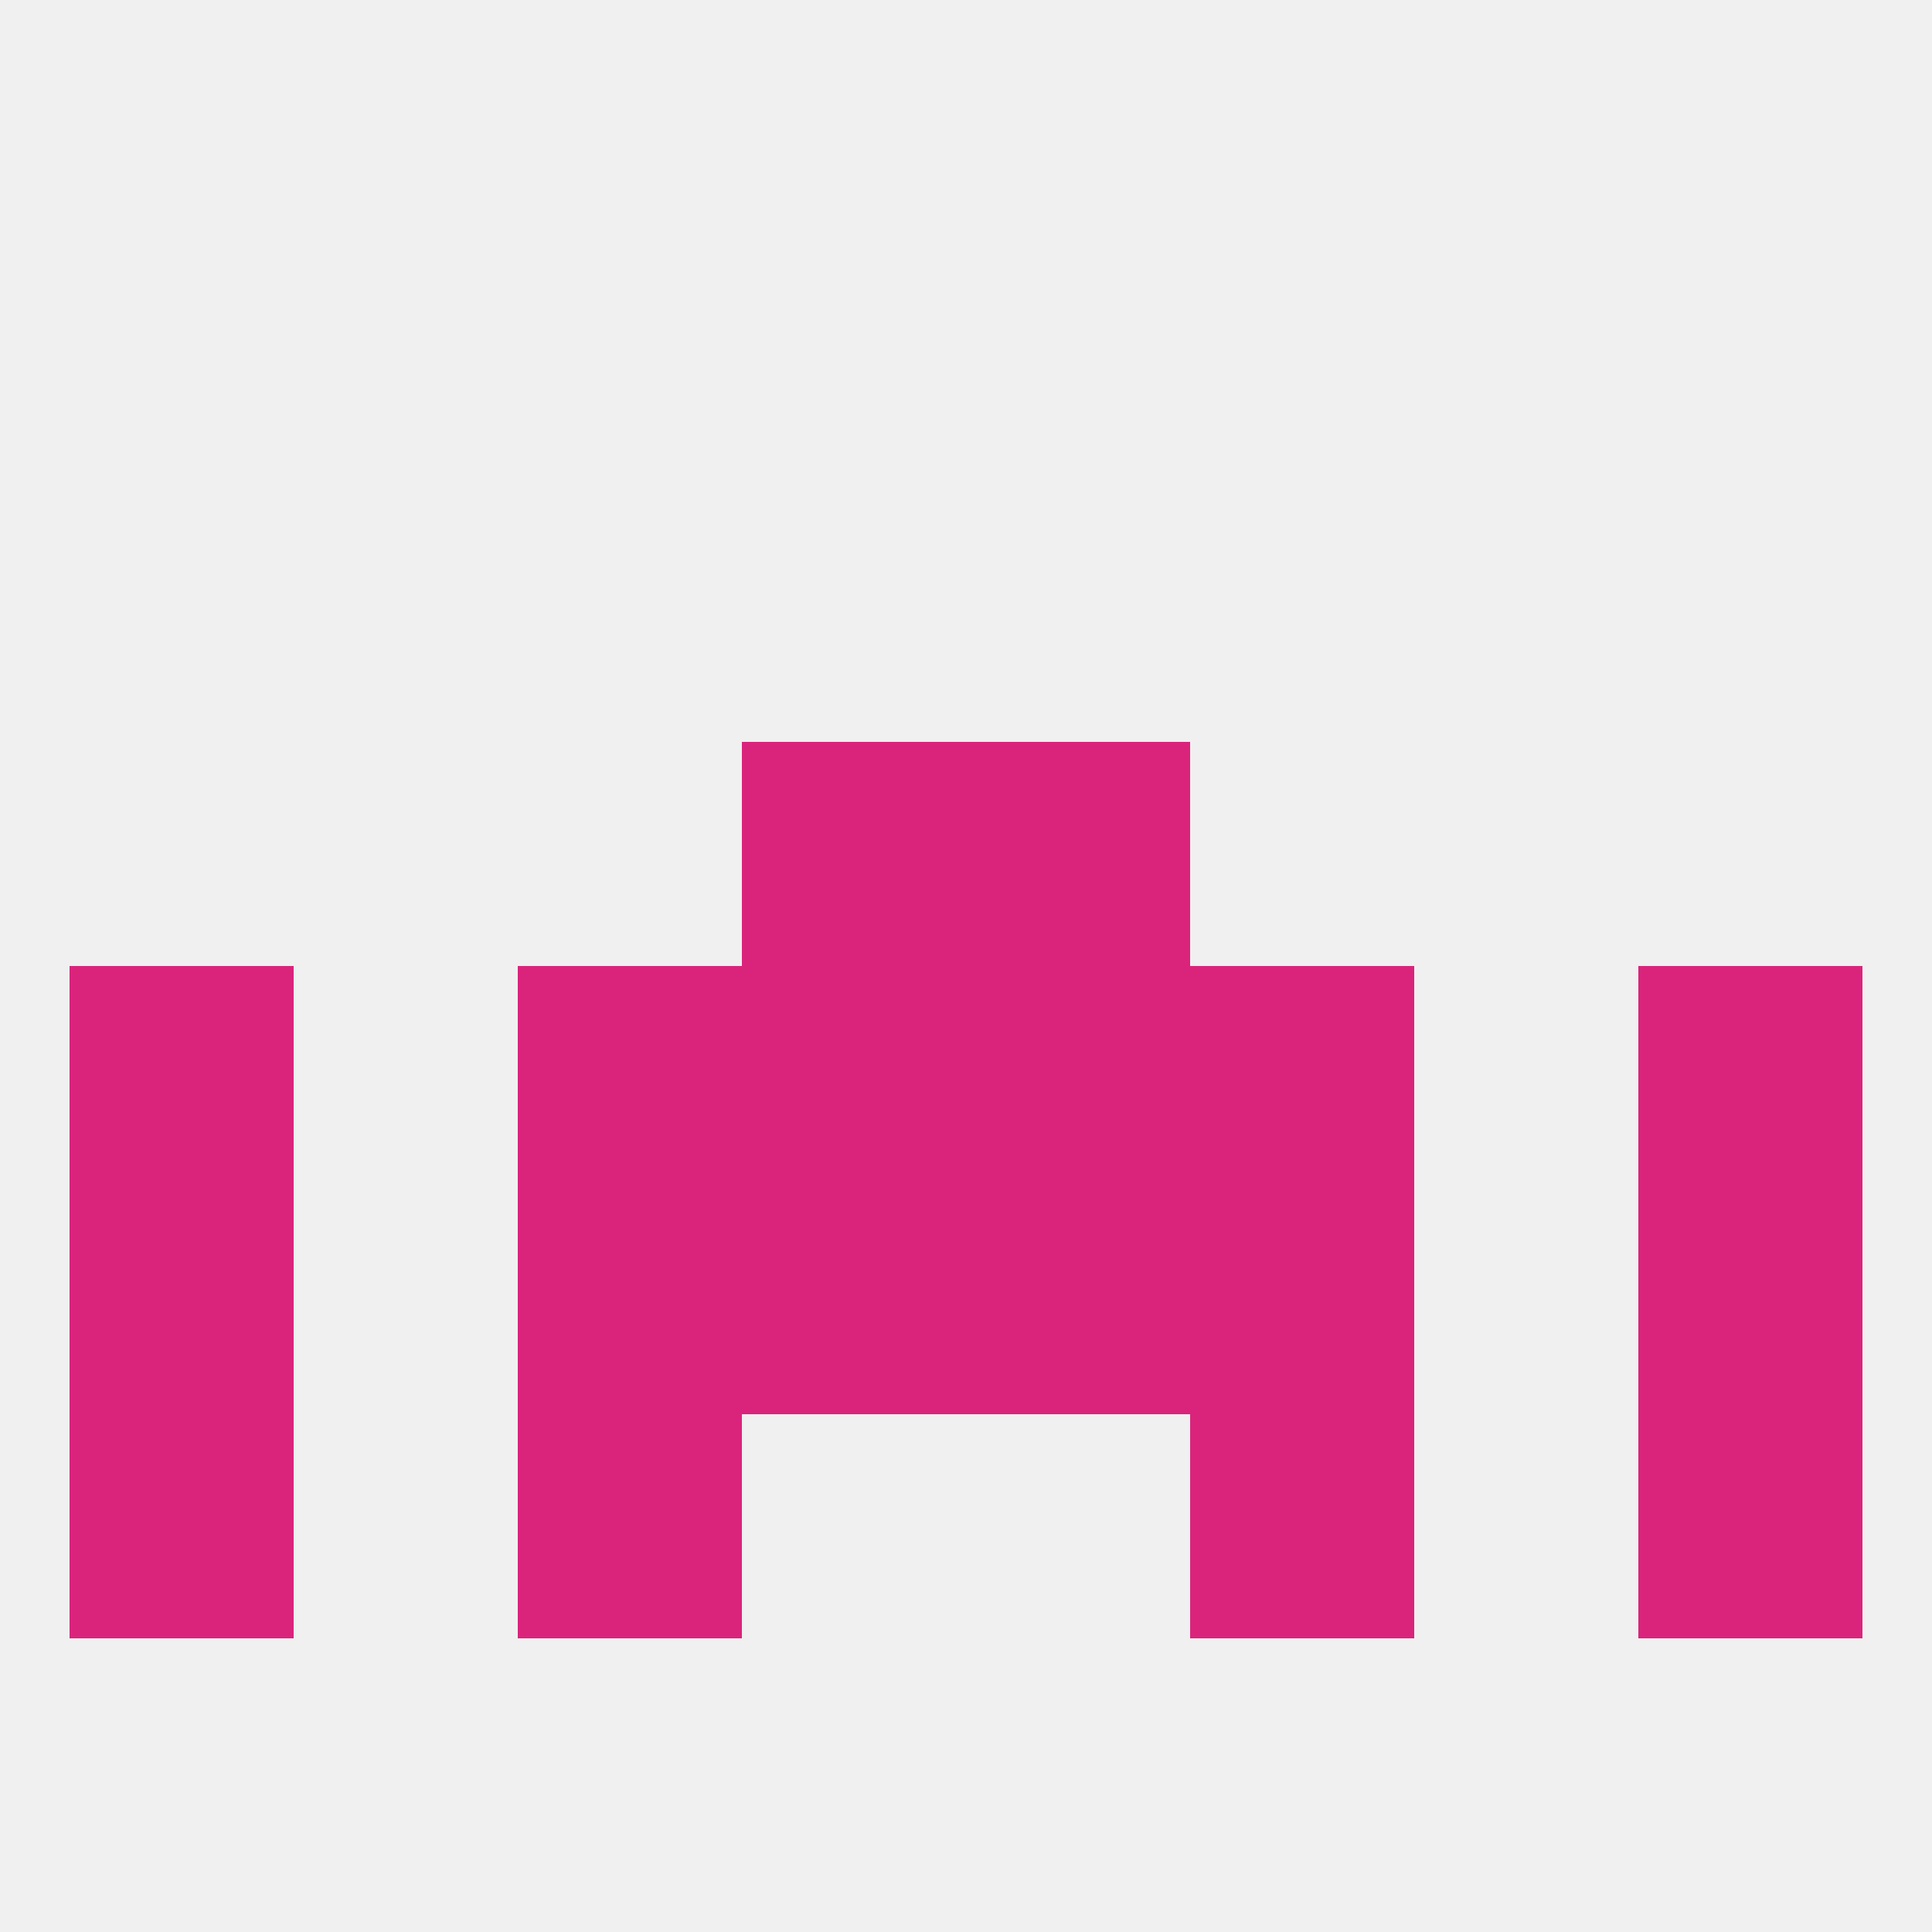 
<!--   <?xml version="1.0"?> -->
<svg version="1.1" baseprofile="full" xmlns="http://www.w3.org/2000/svg" xmlns:xlink="http://www.w3.org/1999/xlink" xmlns:ev="http://www.w3.org/2001/xml-events" width="250" height="250" viewBox="0 0 250 250" >
	<rect width="100%" height="100%" fill="rgba(240,240,240,255)"/>

	<rect x="96" y="154" width="29" height="29" fill="rgba(218,36,124,255)"/>
	<rect x="125" y="154" width="29" height="29" fill="rgba(218,36,124,255)"/>
	<rect x="67" y="154" width="29" height="29" fill="rgba(218,36,124,255)"/>
	<rect x="154" y="154" width="29" height="29" fill="rgba(218,36,124,255)"/>
	<rect x="9" y="154" width="29" height="29" fill="rgba(218,36,124,255)"/>
	<rect x="212" y="154" width="29" height="29" fill="rgba(218,36,124,255)"/>
	<rect x="67" y="183" width="29" height="29" fill="rgba(218,36,124,255)"/>
	<rect x="154" y="183" width="29" height="29" fill="rgba(218,36,124,255)"/>
	<rect x="9" y="183" width="29" height="29" fill="rgba(218,36,124,255)"/>
	<rect x="212" y="183" width="29" height="29" fill="rgba(218,36,124,255)"/>
	<rect x="96" y="96" width="29" height="29" fill="rgba(218,36,124,255)"/>
	<rect x="125" y="96" width="29" height="29" fill="rgba(218,36,124,255)"/>
	<rect x="125" y="125" width="29" height="29" fill="rgba(218,36,124,255)"/>
	<rect x="67" y="125" width="29" height="29" fill="rgba(218,36,124,255)"/>
	<rect x="154" y="125" width="29" height="29" fill="rgba(218,36,124,255)"/>
	<rect x="9" y="125" width="29" height="29" fill="rgba(218,36,124,255)"/>
	<rect x="212" y="125" width="29" height="29" fill="rgba(218,36,124,255)"/>
	<rect x="96" y="125" width="29" height="29" fill="rgba(218,36,124,255)"/>
</svg>
